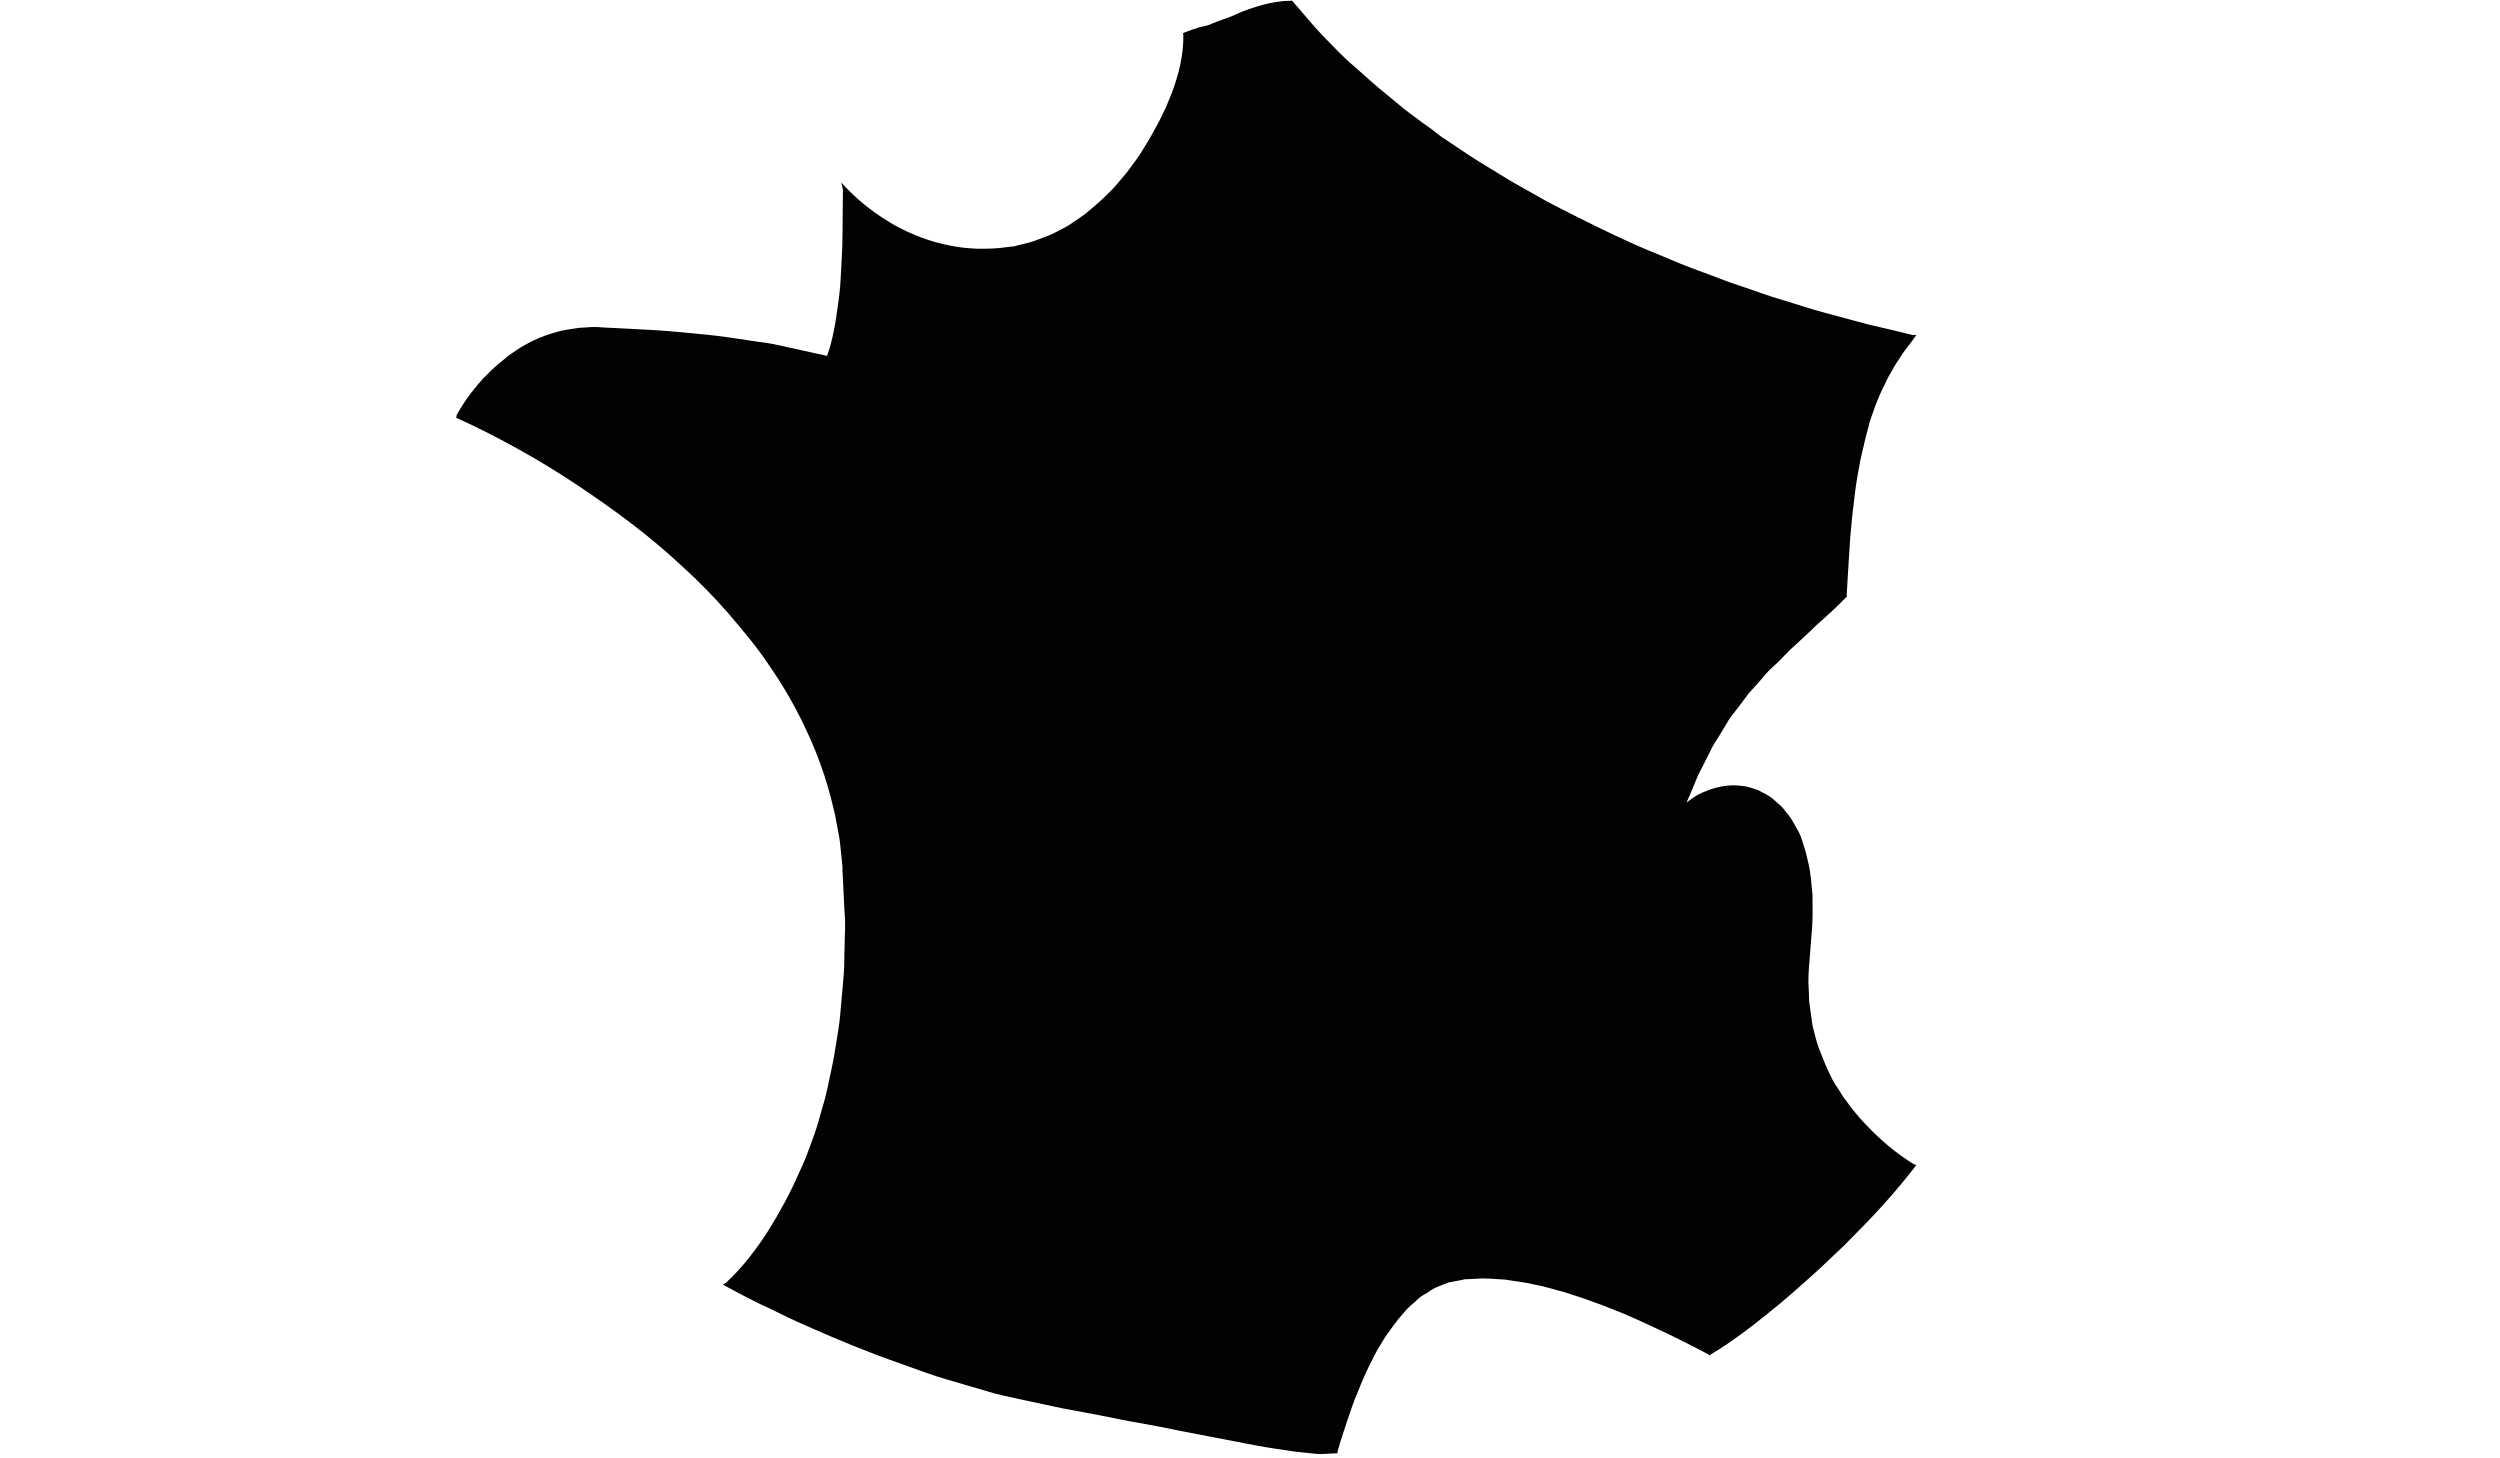 <?xml version="1.0" encoding="utf-8"?>
<!-- Generator: Adobe Illustrator 28.2.0, SVG Export Plug-In . SVG Version: 6.00 Build 0)  -->
<svg version="1.1" id="Calque_1" xmlns="http://www.w3.org/2000/svg" xmlns:xlink="http://www.w3.org/1999/xlink" x="0px" y="0px"
	 viewBox="0 0 600 350" style="enable-background:new 0 0 600 350;" xml:space="preserve">
<style type="text/css">
	.st0{fill:#020203;}
</style>
<g>
	<path class="st0" d="M109.6,99.6c1-1.8,2.1-3.5,3.3-5.1c1.3-1.6,2.5-3.2,4-4.6c1.4-1.5,3-2.8,4.6-4.1c0.8-0.7,1.7-1.2,2.5-1.8
		c0.9-0.6,1.7-1.1,2.7-1.6c1.8-1,3.8-1.8,5.8-2.4c1-0.3,2-0.6,3.1-0.8l3.2-0.5c1-0.1,2-0.1,3-0.2l0.8,0l0.5,0l0.4,0l1.5,0.1l6,0.3
		c4,0.2,8,0.4,12.1,0.8c4,0.4,8,0.7,12,1.3l6,0.9c2,0.3,4,0.5,6,1c3.9,0.9,7.9,1.7,11.8,2.6h0l-0.5,0.2c0.3-0.8,0.5-1.6,0.8-2.4
		c0.2-0.8,0.4-1.6,0.6-2.4c0.3-1.6,0.7-3.2,0.9-4.9c0.5-3.3,1-6.6,1.1-10c0.2-3.4,0.4-6.8,0.4-10.2l0.1-10.3l0,0l-0.4-1.7l1.3,1.4
		c1.7,1.7,3.5,3.4,5.4,4.8c1.9,1.5,4,2.8,6,4c4.2,2.3,8.6,4,13.2,4.9c2.3,0.5,4.6,0.7,6.9,0.8c2.2,0,4.5,0,7-0.4l1.8-0.2
		c0.3-0.1,1-0.3,1.5-0.4c1.1-0.3,2.2-0.5,3.3-0.9l3.2-1.2c1.1-0.4,2.1-1,3.1-1.5c1-0.5,2.1-1.1,3-1.8c1-0.7,2-1.3,2.9-2
		c1.8-1.5,3.6-3,5.3-4.7c1.7-1.6,3.2-3.5,4.7-5.3c1.4-1.9,2.9-3.8,4.1-5.9c1.3-2,2.4-4.1,3.6-6.3l1.6-3.3l1.4-3.4
		c1.7-4.5,2.9-9.3,2.8-14.1l0,0l-0.1-0.3l0.6-0.3c1.1-0.4,2.2-0.8,3.2-1.1c1-0.3,2.1-0.4,3.1-0.9c2-0.9,3.9-1.3,5.9-2.3
		c2-0.9,4.1-1.6,6.2-2.2c2.2-0.6,4.4-1,6.8-1l0,0l0.3-0.1l0.3,0.3c2.4,2.7,4.6,5.5,7.1,8.1c2.5,2.5,4.9,5.2,7.7,7.5
		c2.7,2.4,5.3,4.8,8.1,7l4.1,3.4l4.3,3.2c1.5,1,2.9,2.1,4.3,3.2l4.5,3c2.9,2,6,3.9,9,5.7c3,1.9,6.1,3.6,9.3,5.4
		c3.1,1.8,6.3,3.4,9.5,5c3.2,1.6,6.4,3.2,9.6,4.7c3.2,1.5,6.5,3,9.8,4.3c3.3,1.4,6.6,2.8,9.9,4c3.4,1.2,6.7,2.6,10.1,3.7
		c3.4,1.1,6.7,2.4,10.2,3.4c3.4,1,6.8,2.2,10.3,3.1l10.4,2.8c3.5,0.8,7,1.6,10.5,2.5h0l0.9,0l-0.6,0.9l-2.5,3.3
		c-0.7,1.2-1.5,2.2-2.2,3.4c-0.6,1.2-1.4,2.3-1.9,3.5c-0.6,1.2-1.2,2.4-1.7,3.6c-0.5,1.2-1,2.4-1.4,3.7c-0.5,1.2-0.9,2.5-1.2,3.8
		c-0.4,1.3-0.7,2.6-1,3.9c-0.3,1.3-0.6,2.6-0.9,3.9c-0.5,2.6-1,5.3-1.3,7.9c-0.3,2.7-0.7,5.4-0.9,8.1c-0.3,2.7-0.4,5.4-0.6,8.2
		c-0.2,2.7-0.3,5.5-0.5,8.3l0,0l0.1,0.2l-0.3,0.3c-2,2.1-4,3.9-6.1,5.8c-1.1,0.9-2,1.9-3,2.8l-3,2.8c-1.1,0.9-2,1.9-2.9,2.8
		c-0.9,1-1.9,1.9-2.9,2.8c-1,0.9-1.8,2-2.7,3l-2.7,3c-0.8,1-1.6,2.2-2.4,3.2c-0.8,1.1-1.7,2.1-2.4,3.2l-2.1,3.5
		c-0.7,1.2-1.5,2.2-2.1,3.5l-1.8,3.6c-0.6,1.2-1.3,2.4-1.8,3.7c-1,2.5-2.1,5.1-3.3,7.6l0,0l-0.8-0.5c1.9-1.8,4-3.5,6.6-4.4
		c2.5-1,5.4-1.6,8.3-1.2c1.5,0.1,2.8,0.6,4.2,1.1c1.2,0.7,2.7,1.3,3.7,2.3l1.7,1.5c0.5,0.5,0.9,1.1,1.4,1.7c1,1.1,1.6,2.4,2.3,3.6
		c0.8,1.2,1.2,2.5,1.6,3.9c0.5,1.3,0.8,2.6,1.1,4c0.7,2.7,0.8,5.3,1.1,8c0,2.7,0.1,5.5-0.1,8l-0.6,7.6c-0.2,2.4-0.4,4.8-0.2,7.2
		c0.1,1.2,0,2.4,0.2,3.6l0.5,3.5c0.1,1.2,0.4,2.4,0.7,3.5c0.3,1.1,0.6,2.3,1,3.4c0.9,2.2,1.7,4.5,2.8,6.6c0.5,1.1,1.1,2.1,1.8,3.1
		c0.7,1,1.2,2.1,2,3c1.4,2,3,3.9,4.7,5.7c1.7,1.8,3.5,3.5,5.4,5.1c1.9,1.6,4,3.1,6.1,4.4h0l0.6,0.2l-0.5,0.7
		c-3.4,4.4-7.1,8.6-10.9,12.6c-1.9,2-3.9,3.9-5.8,5.9c-2,1.9-4,3.8-6,5.7c-4.1,3.7-8.2,7.4-12.5,10.8c-4.3,3.5-8.7,6.8-13.5,9.7
		l-0.4,0.3l-0.2-0.2l0,0c-4.5-2.4-9.1-4.7-13.7-6.8c-2.3-1.1-4.6-2.1-6.9-3.1c-2.4-0.9-4.6-1.9-7-2.7c-2.3-0.9-4.7-1.6-7.1-2.4
		c-2.4-0.6-4.7-1.4-7.1-1.8c-2.4-0.6-4.8-0.8-7.1-1.2c-2.4-0.1-4.3-0.4-7-0.2l-1.9,0.1l-0.5,0l-0.2,0l-0.1,0h0c-0.1,0,0.4,0,0.2,0
		l-0.1,0l-0.8,0.2c-1,0.2-2.1,0.4-3.2,0.6l-3,1.2c-1,0.4-1.8,1.2-2.8,1.7c-1,0.5-1.8,1.4-2.6,2.1c-0.9,0.7-1.7,1.5-2.4,2.4
		c-1.6,1.7-2.9,3.7-4.3,5.6l-1.9,3.1l-1.7,3.3c-1.1,2.2-2.1,4.5-3,6.8c-1,2.3-1.8,4.7-2.6,7.1c-0.8,2.4-1.6,4.8-2.3,7.3v0l0,0.4
		l-0.4,0c-1.6,0-3.3,0.3-4.9,0.1c-1.6-0.2-3.2-0.3-4.8-0.5c-3.2-0.5-6.4-0.9-9.5-1.5l-18.7-3.6c-3.1-0.7-6.2-1.2-9.3-1.8
		c-3.1-0.5-6.2-1.2-9.3-1.8L255,338l-9.4-2c-3.1-0.7-6.3-1.3-9.4-2.3L227,331c-3.1-0.9-6.1-2-9.1-3.1c-3-1.1-6-2.1-9-3.3
		c-6-2.3-11.8-4.8-17.6-7.4c-2.9-1.3-5.7-2.8-8.6-4.1c-2.9-1.4-5.7-2.9-8.5-4.4l-0.7-0.4l0.7-0.4h0c3.9-3.6,7.2-7.9,10.1-12.4
		c2.8-4.5,5.4-9.2,7.5-14.1c1.2-2.4,2.1-4.9,3-7.4c1-2.5,1.7-5,2.4-7.6c0.8-2.5,1.4-5.1,1.9-7.7c0.6-2.6,1.1-5.2,1.5-7.8
		c0.4-2.6,0.9-5.2,1.1-7.9l0.7-8c0.3-2.6,0.2-5.3,0.3-7.9c0-2.7,0.3-5.2,0-8l-0.4-8.1l-0.1-2l0-0.9l-0.1-1l-0.4-3.9
		c-0.2-2.6-0.9-5.2-1.3-7.7c-0.6-2.5-1.2-5.1-2-7.6c-1.5-5-3.5-9.9-5.8-14.6c-2.3-4.7-5-9.3-8-13.6c-2.9-4.4-6.4-8.5-9.8-12.5
		c-3.5-4-7.2-7.8-11.2-11.4c-7.8-7.3-16.5-13.7-25.4-19.6c-4.5-3-9.1-5.8-13.8-8.4c-4.7-2.6-9.5-5.1-14.4-7.3l-0.5-0.2L109.6,99.6z"
		/>
</g>
</svg>
